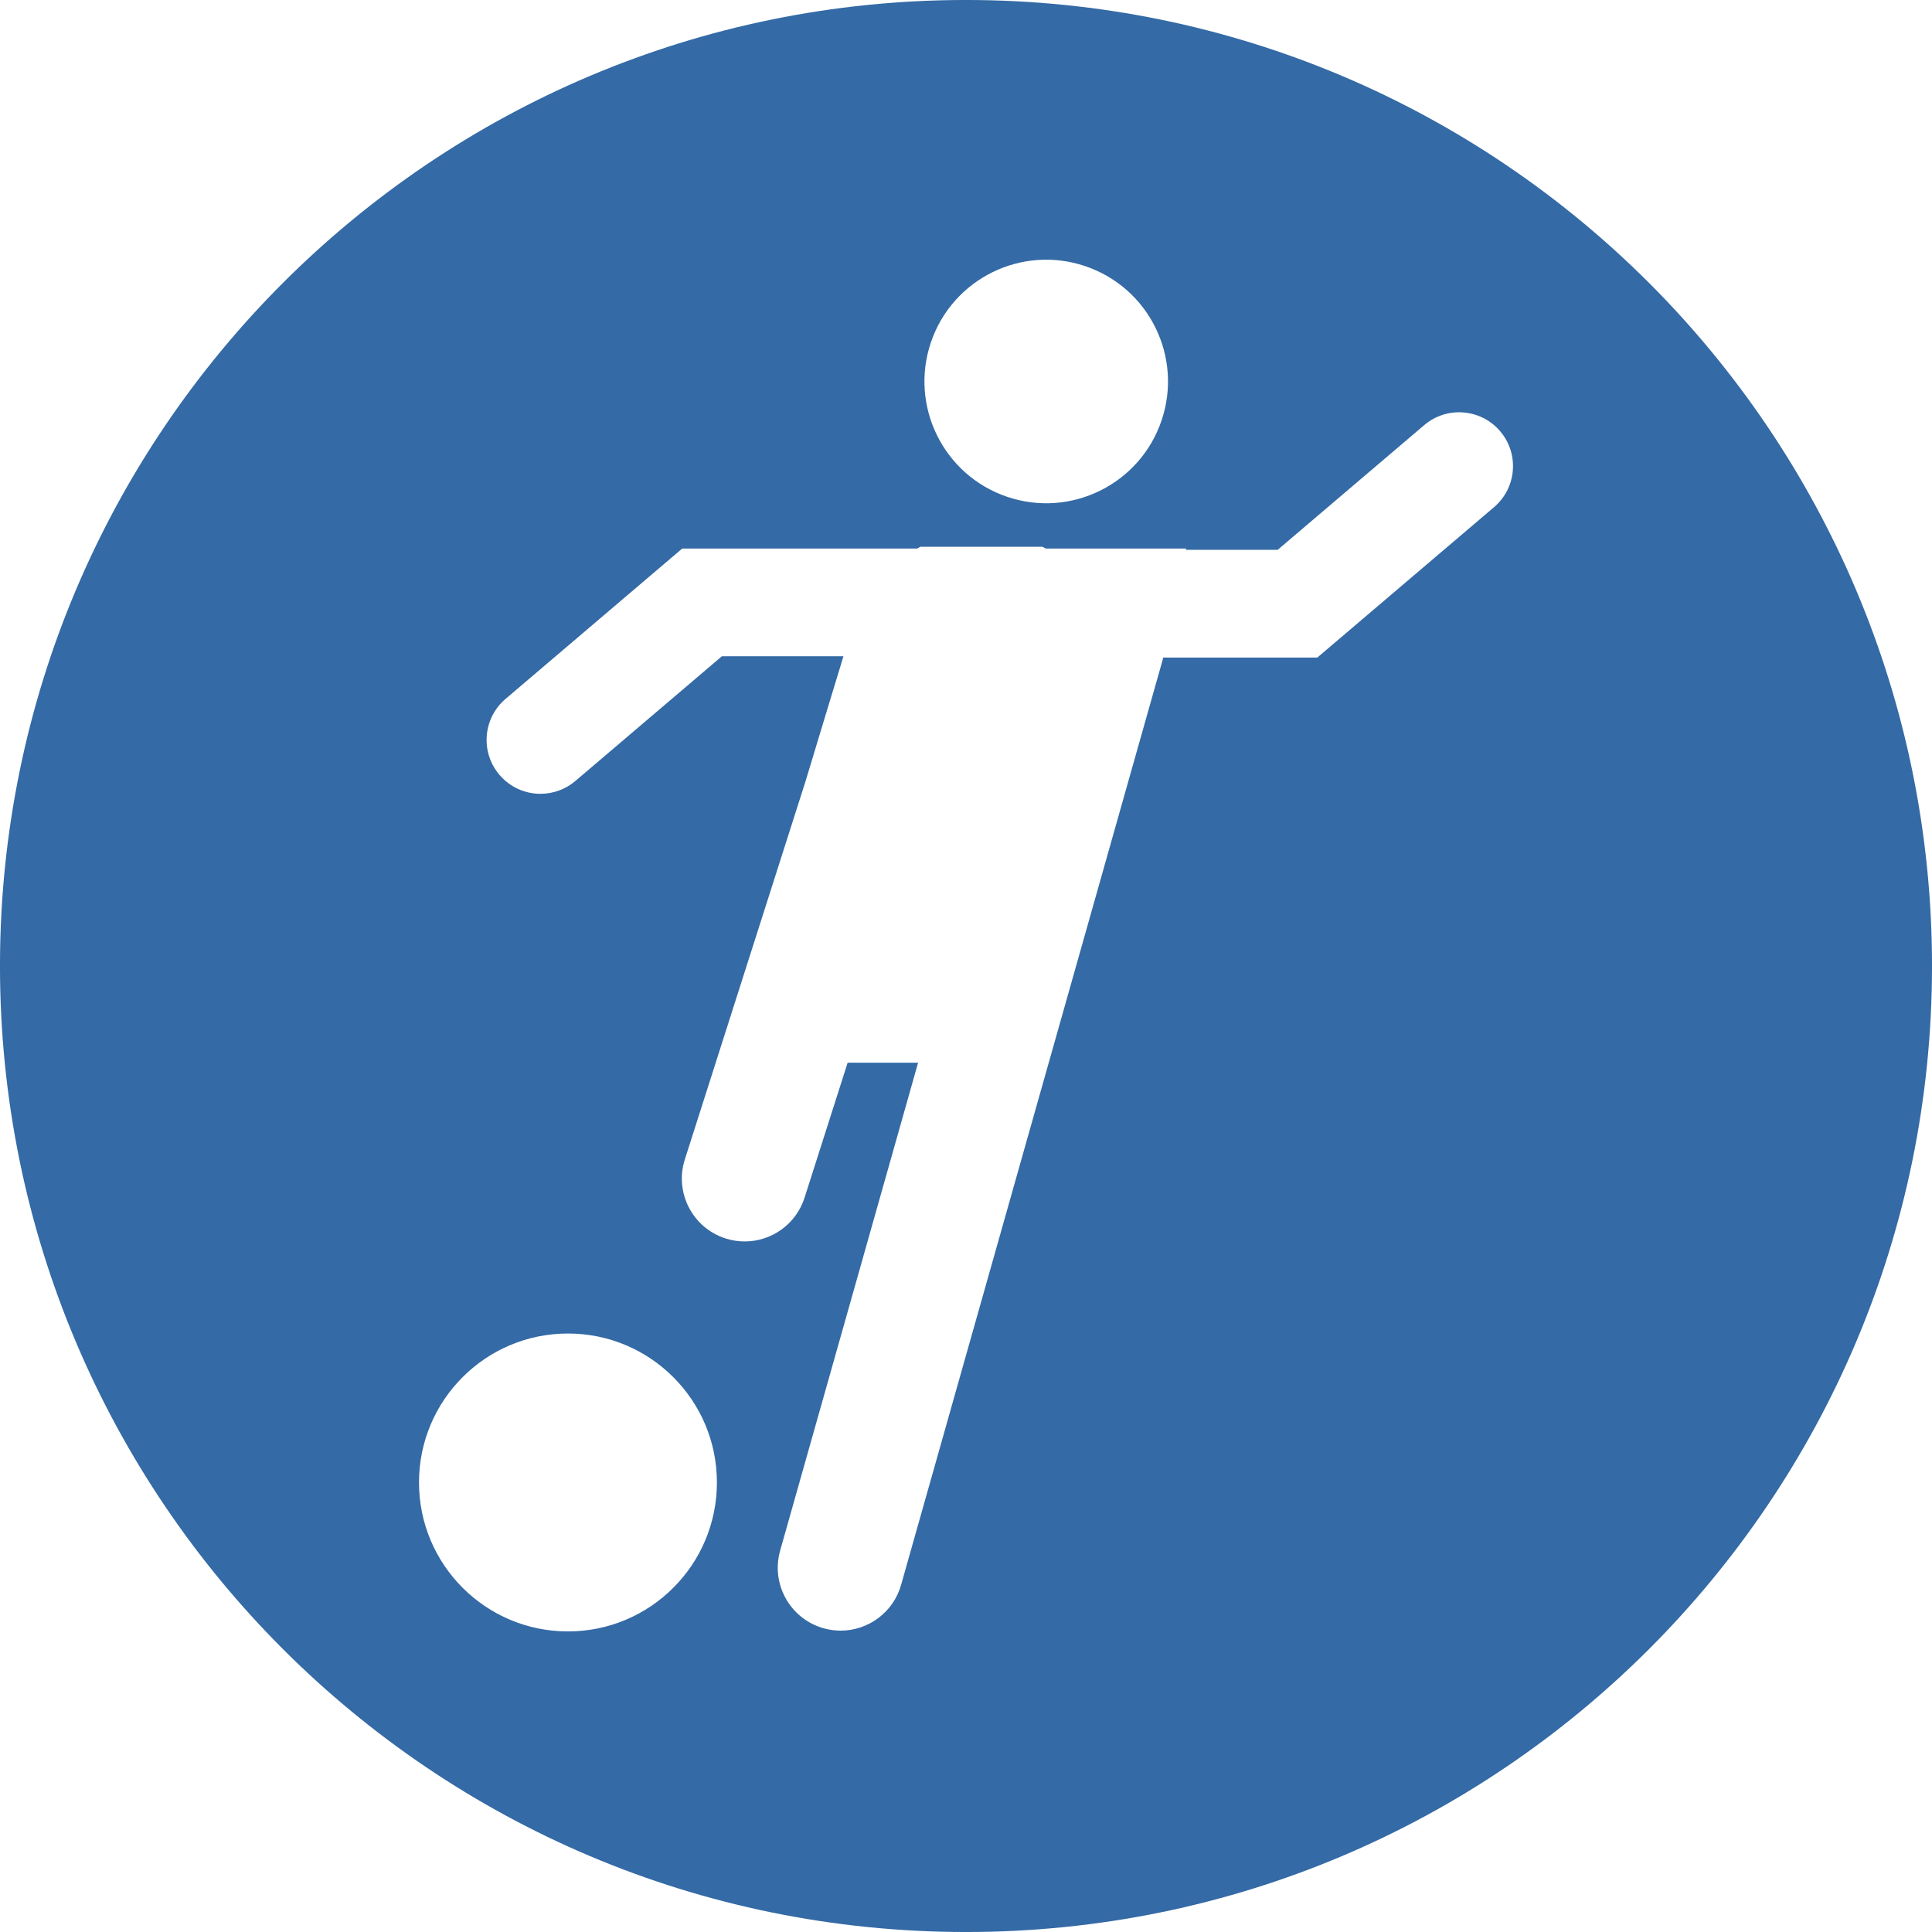 <?xml version="1.0" encoding="utf-8"?>
<!-- Generator: Adobe Illustrator 16.0.0, SVG Export Plug-In . SVG Version: 6.00 Build 0)  -->
<!DOCTYPE svg PUBLIC "-//W3C//DTD SVG 1.1//EN" "http://www.w3.org/Graphics/SVG/1.1/DTD/svg11.dtd">
<svg version="1.1" id="Layer_1" xmlns="http://www.w3.org/2000/svg" xmlns:xlink="http://www.w3.org/1999/xlink" x="0px" y="0px"
	 width="283.46px" height="283.46px" viewBox="0 0 283.46 283.46" enable-background="new 0 0 283.46 283.46" xml:space="preserve">
<g id="Layer_2">
</g>
<path fill="#346AA5" d="M141.73-0.002C63.454-0.002-0.002,63.454-0.002,141.73S63.454,283.462,141.73,283.462
	s141.732-63.456,141.732-141.732S220.006-0.002,141.73-0.002z M136.582,50.226c3.174-9.342,13.32-14.345,22.66-11.172
	c9.348,3.171,14.348,13.316,11.172,22.659c-3.17,9.342-13.313,14.345-22.658,11.173C138.417,69.715,133.414,59.57,136.582,50.226z
	 M83.331,239.36c-12.07,0-21.856-9.787-21.856-21.854c0-12.072,9.786-21.855,21.856-21.855c12.069,0,21.854,9.783,21.854,21.855
	C105.185,229.574,95.401,239.36,83.331,239.36z M219.201,74.412l-12.33,10.493l-13.595,11.571h-22.627
	c-0.028,0.095-0.028,0.189-0.05,0.283l-38.39,135.769c-1.15,4.066-4.849,6.716-8.87,6.716c-0.831,0-1.674-0.113-2.513-0.351
	c-4.903-1.384-7.75-6.481-6.366-11.384l20.242-71.592h-10.338l-6.32,19.806c-1.25,3.919-4.875,6.421-8.781,6.421
	c-0.929,0-1.873-0.139-2.807-0.438c-4.85-1.55-7.528-6.737-5.979-11.591l17.712-55.495c2.457-8.148,4.313-14.241,5.561-18.333
	h-17.839l-8.305,7.071l-13.187,11.224c-1.487,1.265-3.308,1.884-5.12,1.884c-2.236,0-4.459-0.944-6.021-2.781
	c-2.83-3.325-2.428-8.312,0.896-11.142L87.361,91.32l12.736-10.84h34.486c0.155-0.082,0.3-0.18,0.458-0.26h17.896
	c0.171,0.081,0.336,0.176,0.505,0.26h20.56v0.187h13.461l9.164-7.801l12.332-10.492c3.318-2.829,8.311-2.429,11.143,0.896
	C222.93,66.594,222.529,71.582,219.201,74.412z"/>
</svg>
